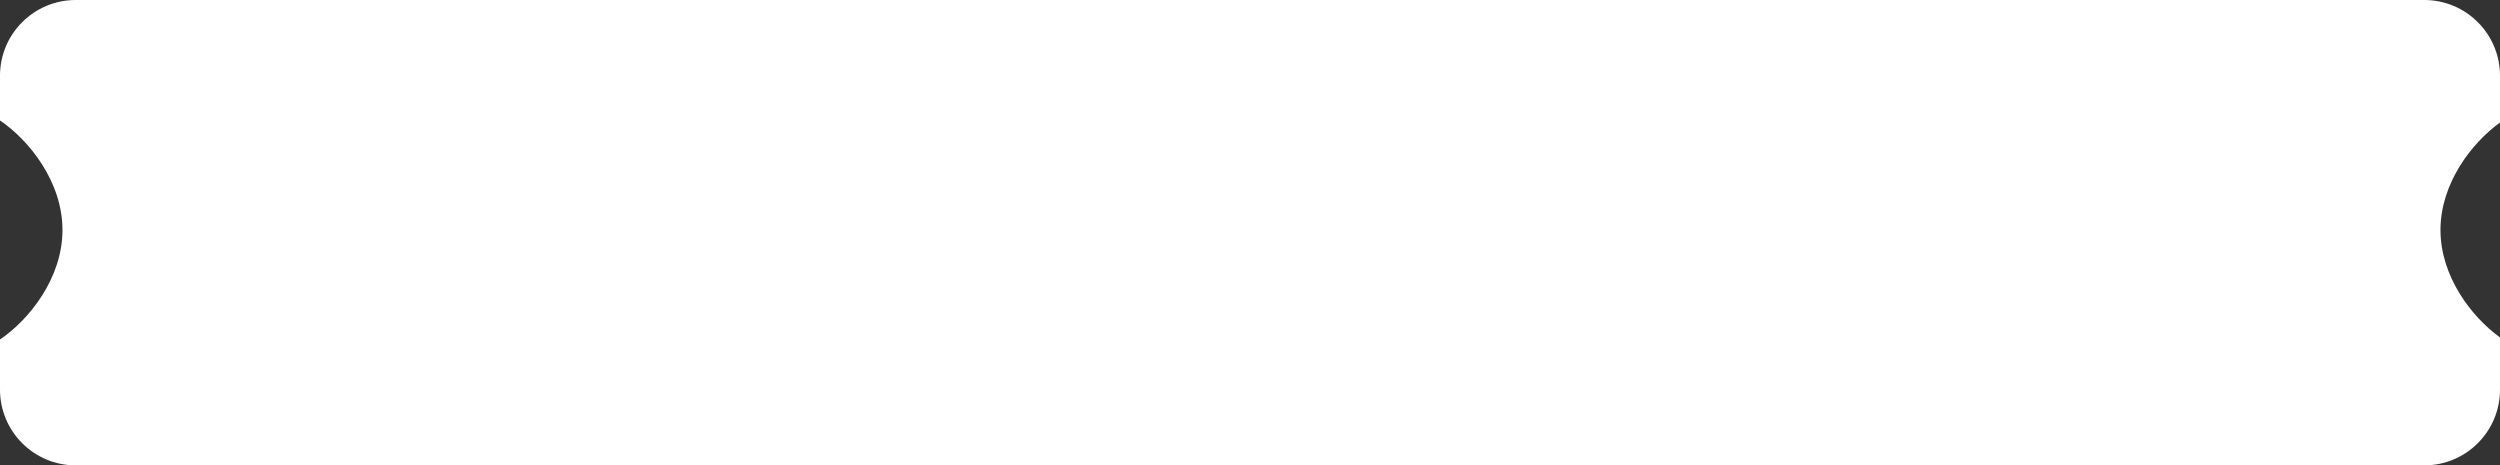 <?xml version="1.0" encoding="UTF-8"?> <svg xmlns="http://www.w3.org/2000/svg" width="462" height="86" viewBox="0 0 462 86" fill="none"><rect x="0" y="0" width="462" height="86" fill="#333333" stroke="none"/><path fill-rule="evenodd" clip-rule="evenodd" d="M0 14C0 6.268 6.268 0 14 0H448C455.732 0 462 6.268 462 14V22.643C456.746 26.431 451 33.902 451 42.5C451 51.098 456.746 58.569 462 62.357V72C462 79.732 455.732 86 448 86H14C6.268 86 0 79.732 0 72V62.738C5.394 59.087 11.545 51.396 11.545 42.5C11.545 33.604 5.394 25.913 0 22.262V14Z" fill="white"></path></svg> 